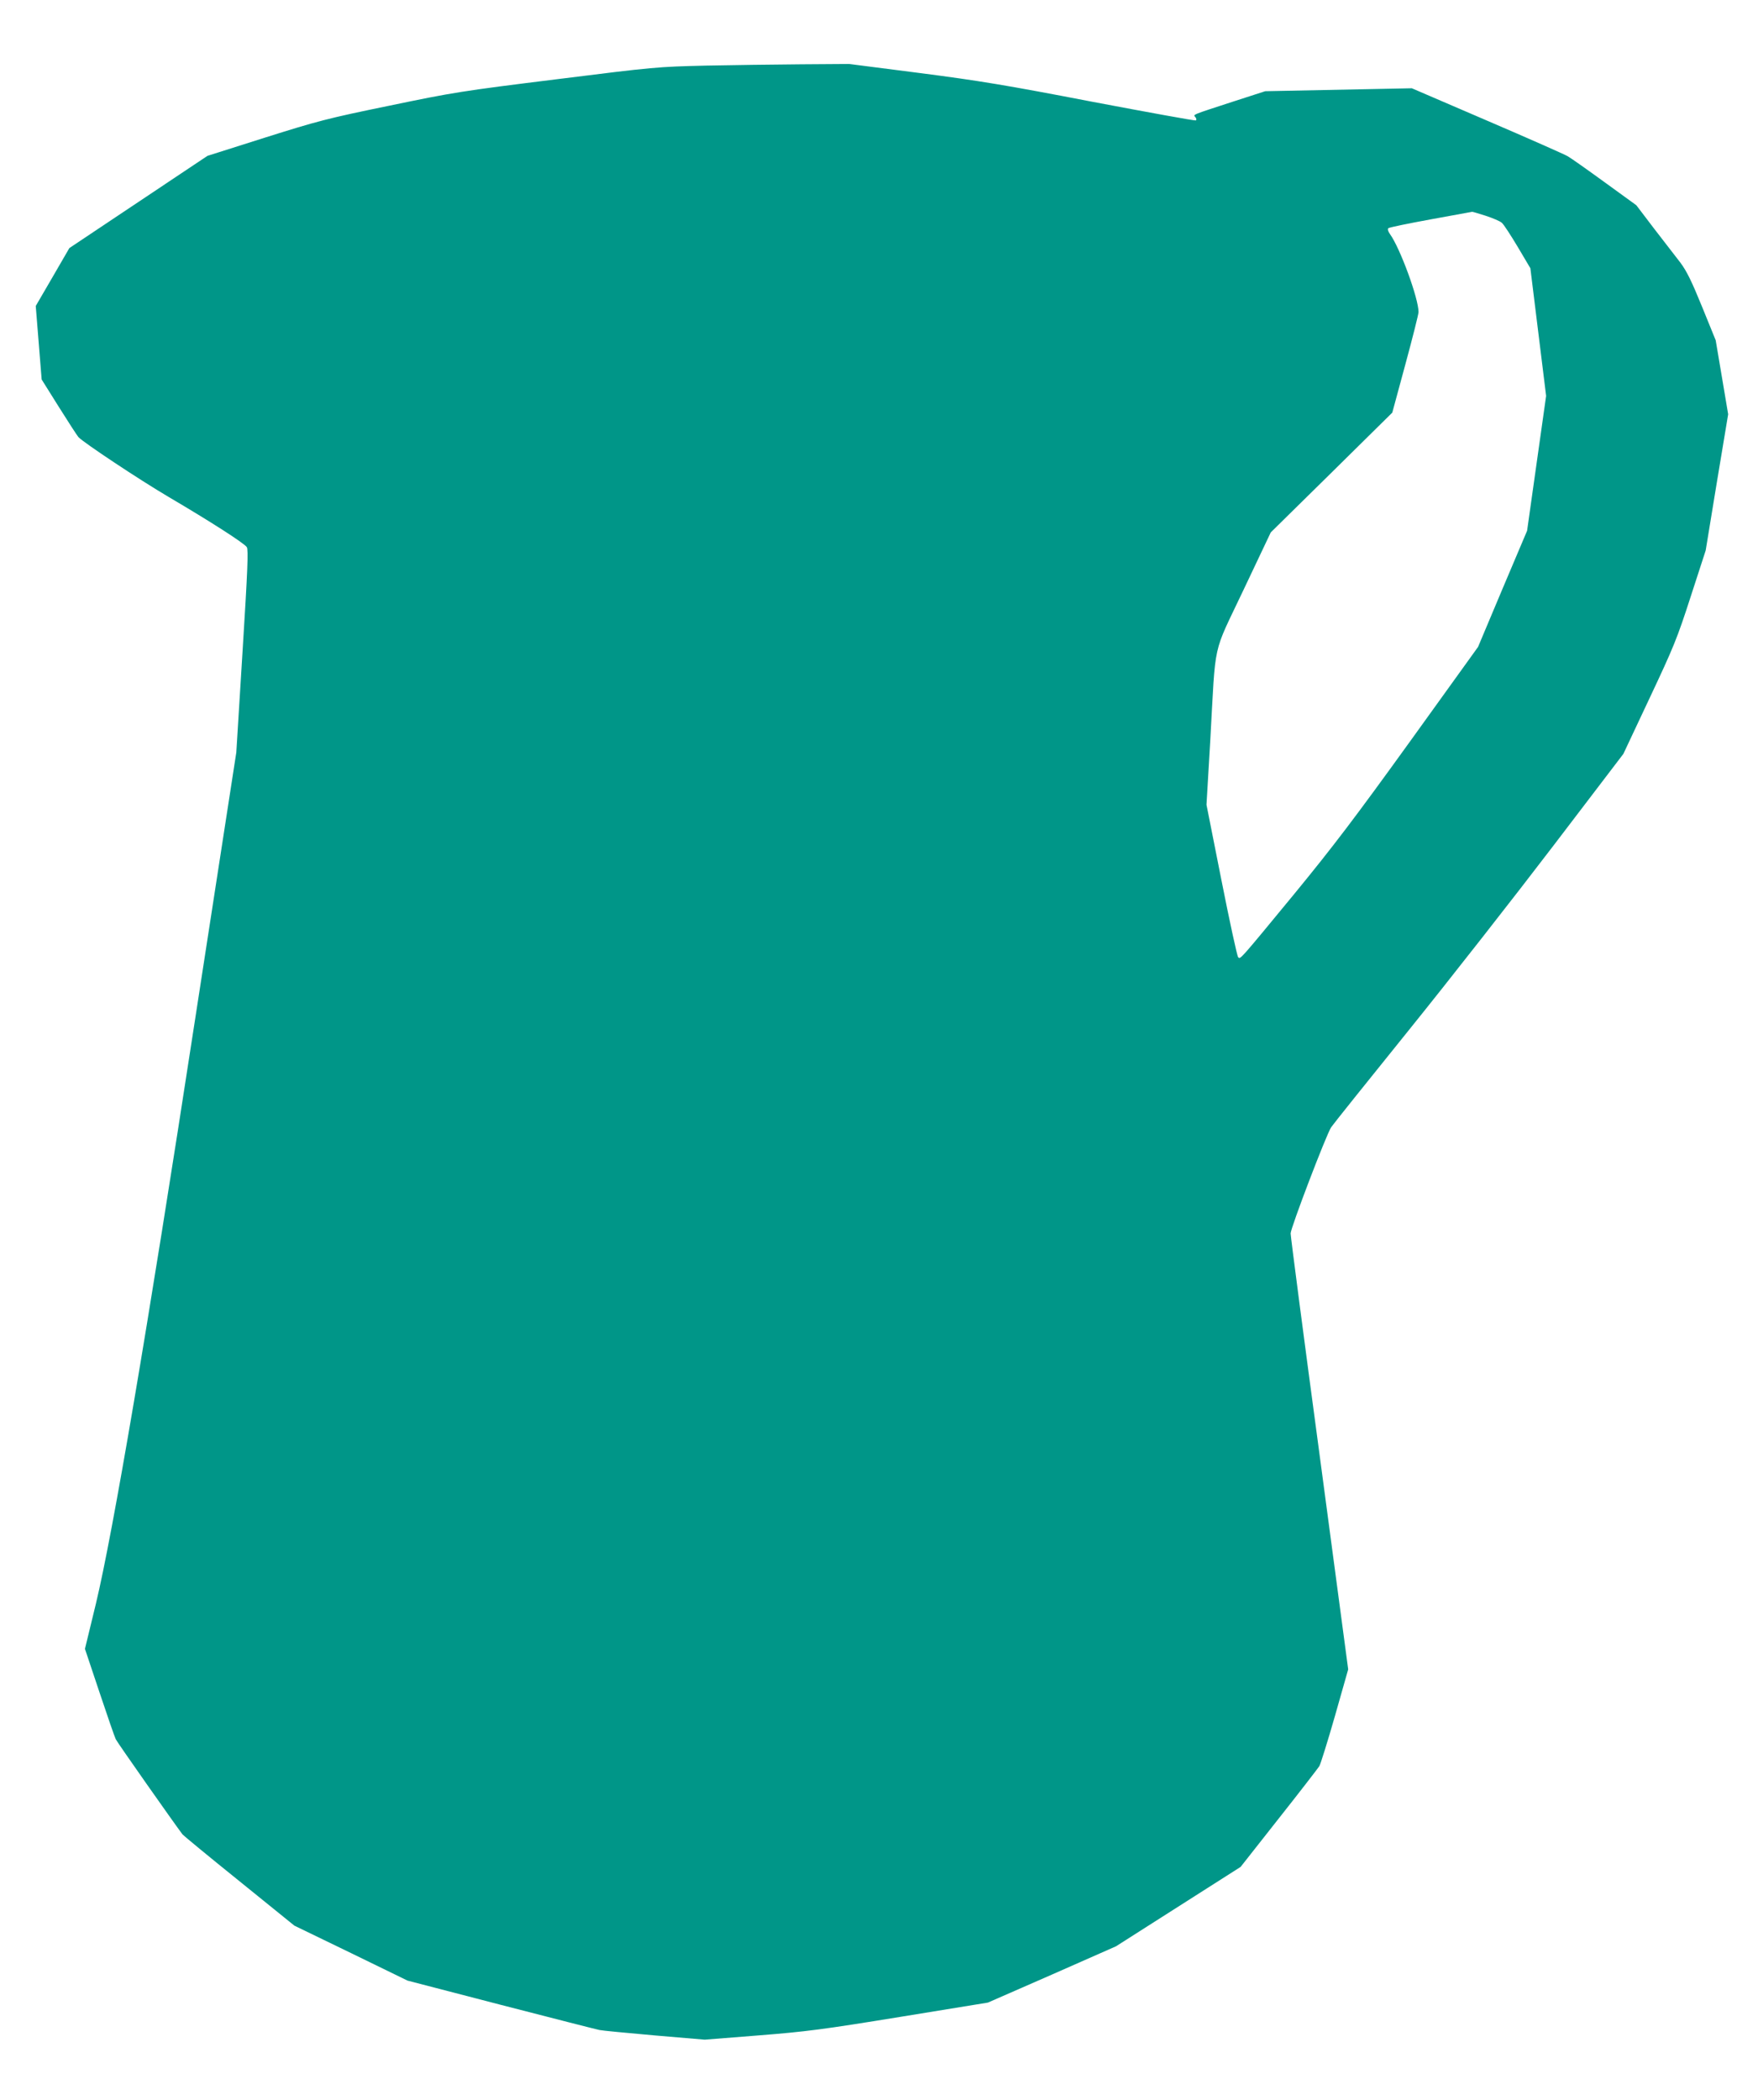 <?xml version="1.0" standalone="no"?>
<!DOCTYPE svg PUBLIC "-//W3C//DTD SVG 20010904//EN"
 "http://www.w3.org/TR/2001/REC-SVG-20010904/DTD/svg10.dtd">
<svg version="1.0" xmlns="http://www.w3.org/2000/svg"
 width="1072pt" height="1280pt" viewBox="0 0 1072 1280"
 preserveAspectRatio="xMidYMid meet">
<g transform="translate(0,1280) scale(0.1,-0.1)"
fill="#009688" stroke="none">
<path d="M4300 12400 c-289 -7 -308 -8 -905 -83 -581 -72 -630 -80 -1020 -161
-380 -78 -436 -93 -760 -195 l-350 -111 -421 -281 -421 -281 -102 -176 -103
-177 18 -224 18 -224 104 -166 c57 -91 111 -174 120 -185 30 -33 372 -260 552
-366 252 -148 461 -282 475 -305 10 -16 5 -141 -26 -636 l-38 -615 -251 -1625
c-293 -1907 -501 -3128 -605 -3563 l-67 -276 88 -263 c48 -144 93 -274 100
-288 10 -21 355 -511 407 -580 7 -8 163 -137 347 -285 l335 -271 345 -167 345
-168 570 -148 c314 -81 584 -150 600 -153 17 -4 168 -18 336 -33 l306 -26 329
26 c291 23 391 36 864 113 l534 87 391 171 390 172 380 242 380 242 234 297
c129 163 239 306 246 317 7 11 50 148 95 305 l81 285 -175 1312 c-97 721 -176
1327 -176 1345 0 33 216 599 247 647 8 13 221 279 472 590 251 311 648 818
883 1126 l427 560 160 340 c147 312 168 363 251 620 l91 280 68 415 69 415
-38 226 -38 225 -83 204 c-64 157 -94 218 -133 270 -28 36 -100 130 -160 207
l-108 142 -193 140 c-106 77 -208 149 -226 159 -19 11 -240 109 -492 217
l-458 197 -447 -9 -447 -9 -195 -63 c-257 -84 -245 -78 -231 -95 7 -8 8 -17 3
-20 -5 -3 -289 49 -633 114 -529 102 -689 128 -1052 175 l-429 55 -291 -2
c-161 -1 -425 -5 -587 -8z m4759 -915 c43 -14 88 -33 99 -43 11 -9 54 -75 97
-147 l77 -130 48 -389 48 -389 -58 -411 -58 -411 -150 -354 -149 -354 -414
-575 c-337 -467 -469 -641 -707 -931 -338 -410 -328 -399 -342 -385 -6 6 -52
217 -102 470 l-91 459 23 390 c35 626 10 512 203 920 l166 350 371 365 370
365 80 295 c44 162 80 305 80 318 0 84 -113 391 -174 475 -12 17 -16 31 -10
36 5 5 122 29 259 54 138 25 251 46 252 46 1 1 38 -10 82 -24z"/>
</g>
</svg>
